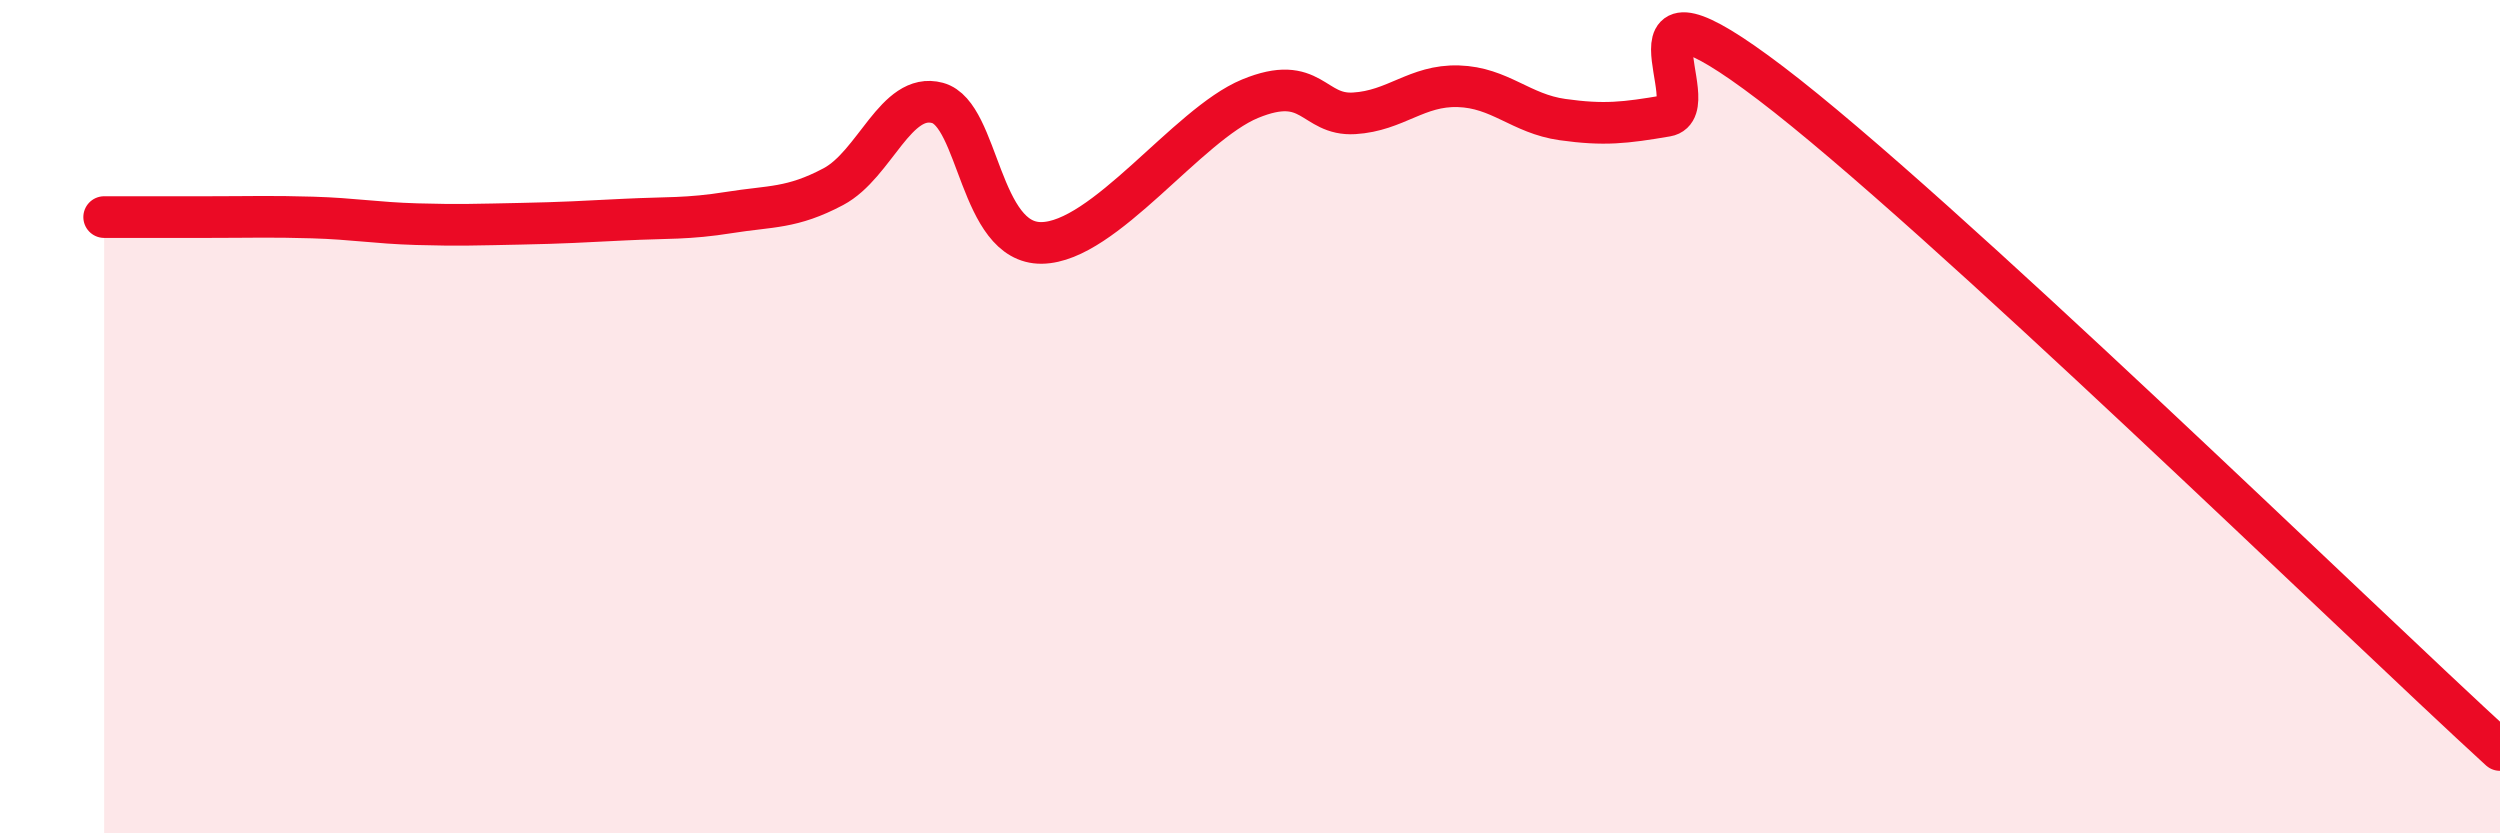 
    <svg width="60" height="20" viewBox="0 0 60 20" xmlns="http://www.w3.org/2000/svg">
      <path
        d="M 2.5,5.21 C 3,5.21 4,5.21 5,5.21 C 6,5.21 6.5,5.19 7.5,5.22 C 8.5,5.25 9,5.35 10,5.38 C 11,5.41 11.5,5.39 12.5,5.37 C 13.5,5.35 14,5.32 15,5.27 C 16,5.22 16.5,5.26 17.5,5.1 C 18.5,4.94 19,5.01 20,4.48 C 21,3.95 21.5,2.2 22.5,2.47 C 23.5,2.74 23.5,5.85 25,5.83 C 26.5,5.81 28.5,2.99 30,2.37 C 31.5,1.75 31.5,2.78 32.5,2.72 C 33.5,2.66 34,2.04 35,2.07 C 36,2.1 36.5,2.73 37.5,2.87 C 38.5,3.01 39,2.95 40,2.78 C 41,2.61 38.5,-1.04 42.5,2 C 46.5,5.04 56.5,14.8 60,18L60 20L2.5 20Z"
        fill="#EB0A25"
        opacity="0.1"
        stroke-linecap="round"
        stroke-linejoin="round"
      />
      <path
        d="M 2.5,5.21 C 3,5.21 4,5.21 5,5.21 C 6,5.21 6.5,5.19 7.5,5.22 C 8.5,5.25 9,5.35 10,5.38 C 11,5.41 11.5,5.39 12.5,5.37 C 13.5,5.35 14,5.32 15,5.27 C 16,5.22 16.5,5.26 17.5,5.1 C 18.5,4.94 19,5.01 20,4.48 C 21,3.95 21.5,2.2 22.5,2.47 C 23.5,2.74 23.5,5.85 25,5.83 C 26.5,5.81 28.5,2.99 30,2.37 C 31.5,1.75 31.5,2.78 32.5,2.72 C 33.5,2.66 34,2.04 35,2.07 C 36,2.1 36.5,2.73 37.5,2.87 C 38.5,3.01 39,2.95 40,2.78 C 41,2.61 38.5,-1.04 42.5,2 C 46.5,5.04 56.5,14.8 60,18"
        stroke="#EB0A25"
        stroke-width="1"
        fill="none"
        stroke-linecap="round"
        stroke-linejoin="round"
      />
    </svg>
  